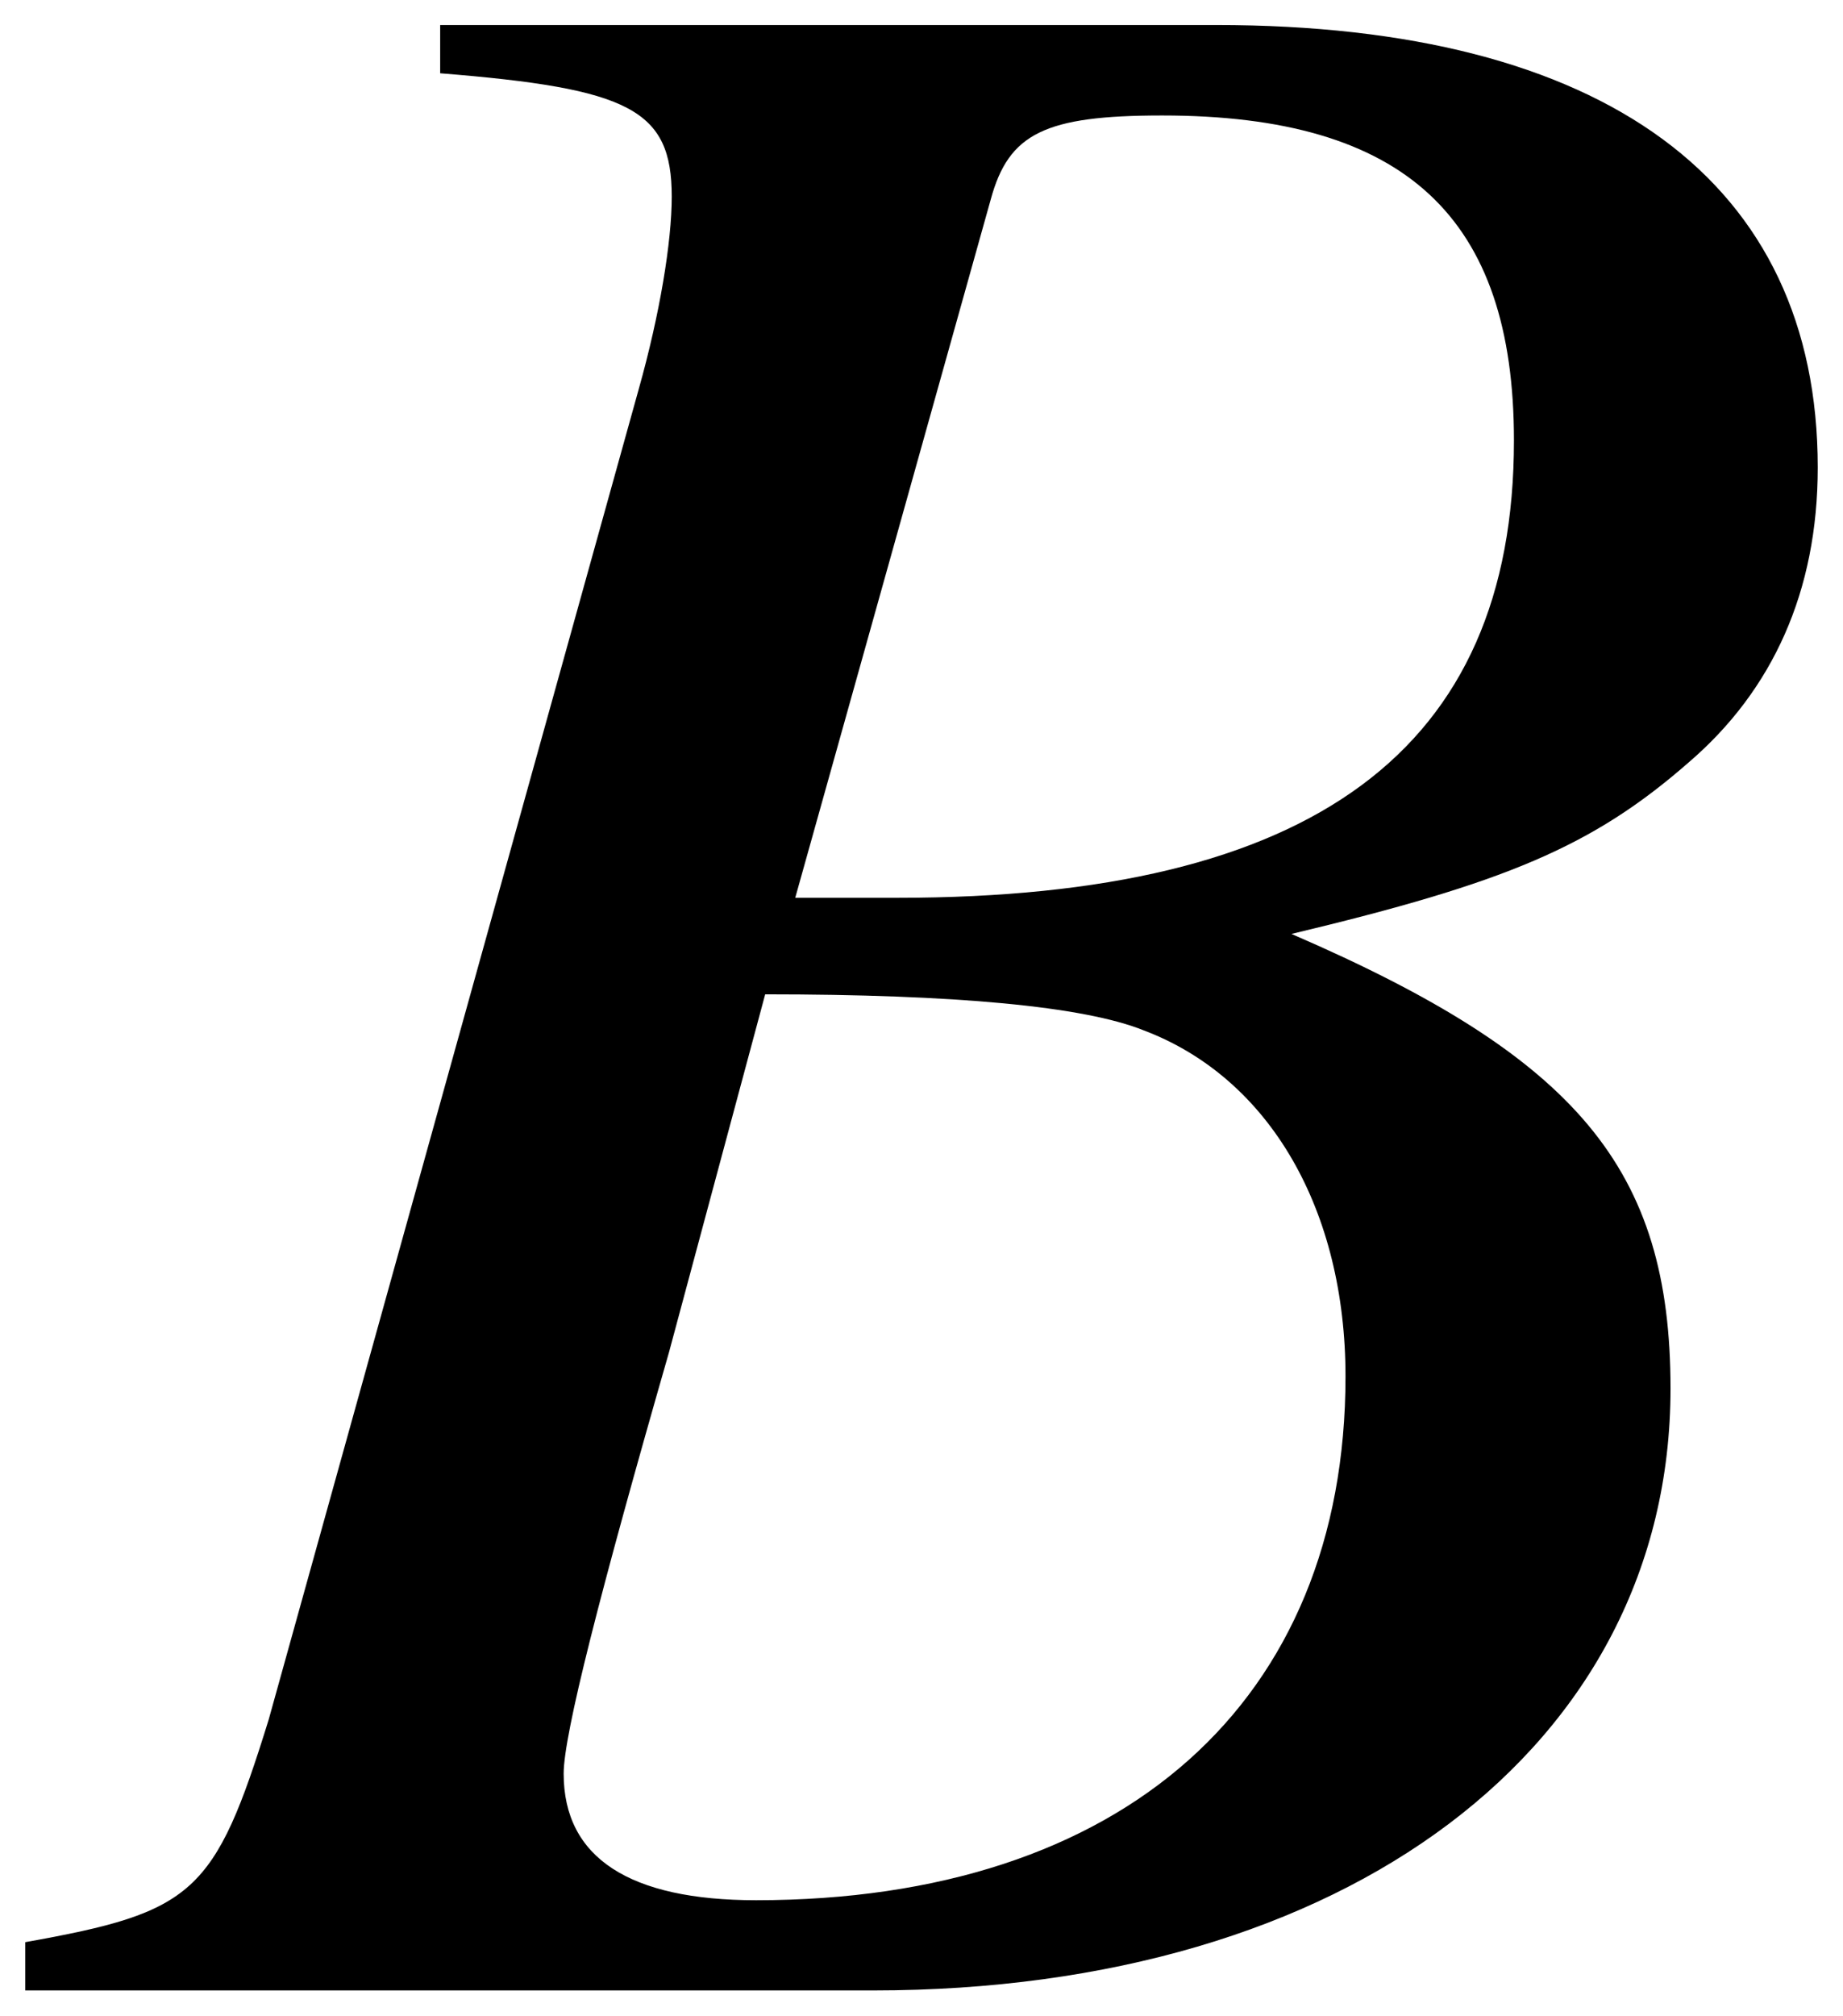 <?xml version='1.0' encoding='UTF-8'?>
<!-- This file was generated by dvisvgm 2.11.1 -->
<svg version='1.1' xmlns='http://www.w3.org/2000/svg' xmlns:xlink='http://www.w3.org/1999/xlink' width='7.298pt' height='7.977pt' viewBox='51.625 61.195 7.298 7.977'>
<defs>
<path id='g1-23' d='M6.42-2.382C6.42-3.252 6.051-3.692 4.919-4.181C5.765-4.383 6.11-4.526 6.491-4.859C6.825-5.145 7.003-5.538 7.003-6.027C7.003-7.158 6.158-7.778 4.621-7.778H1.548V-7.587C2.299-7.527 2.465-7.444 2.465-7.099C2.465-6.92 2.418-6.634 2.334-6.336L.869-1.072C.655-.381 .572-.31-.095-.191V0H3.263C5.133 0 6.42-.965 6.42-2.382ZM5.133-2.43C5.133-1.143 4.252-.357 2.799-.357C2.299-.357 2.037-.524 2.037-.858C2.037-1.012 2.18-1.572 2.454-2.525L2.835-3.942C3.585-3.942 4.097-3.895 4.335-3.799C4.836-3.609 5.133-3.085 5.133-2.43ZM5.8-6.134C5.8-4.907 5.002-4.324 3.359-4.324H2.954L3.728-7.087C3.799-7.349 3.942-7.42 4.407-7.42C5.372-7.42 5.8-7.015 5.8-6.134Z'/>
</defs>
<g id='page1'>
<use x='51.82' y='69.072' xlink:href='#g1-23'/>
</g>
</svg>